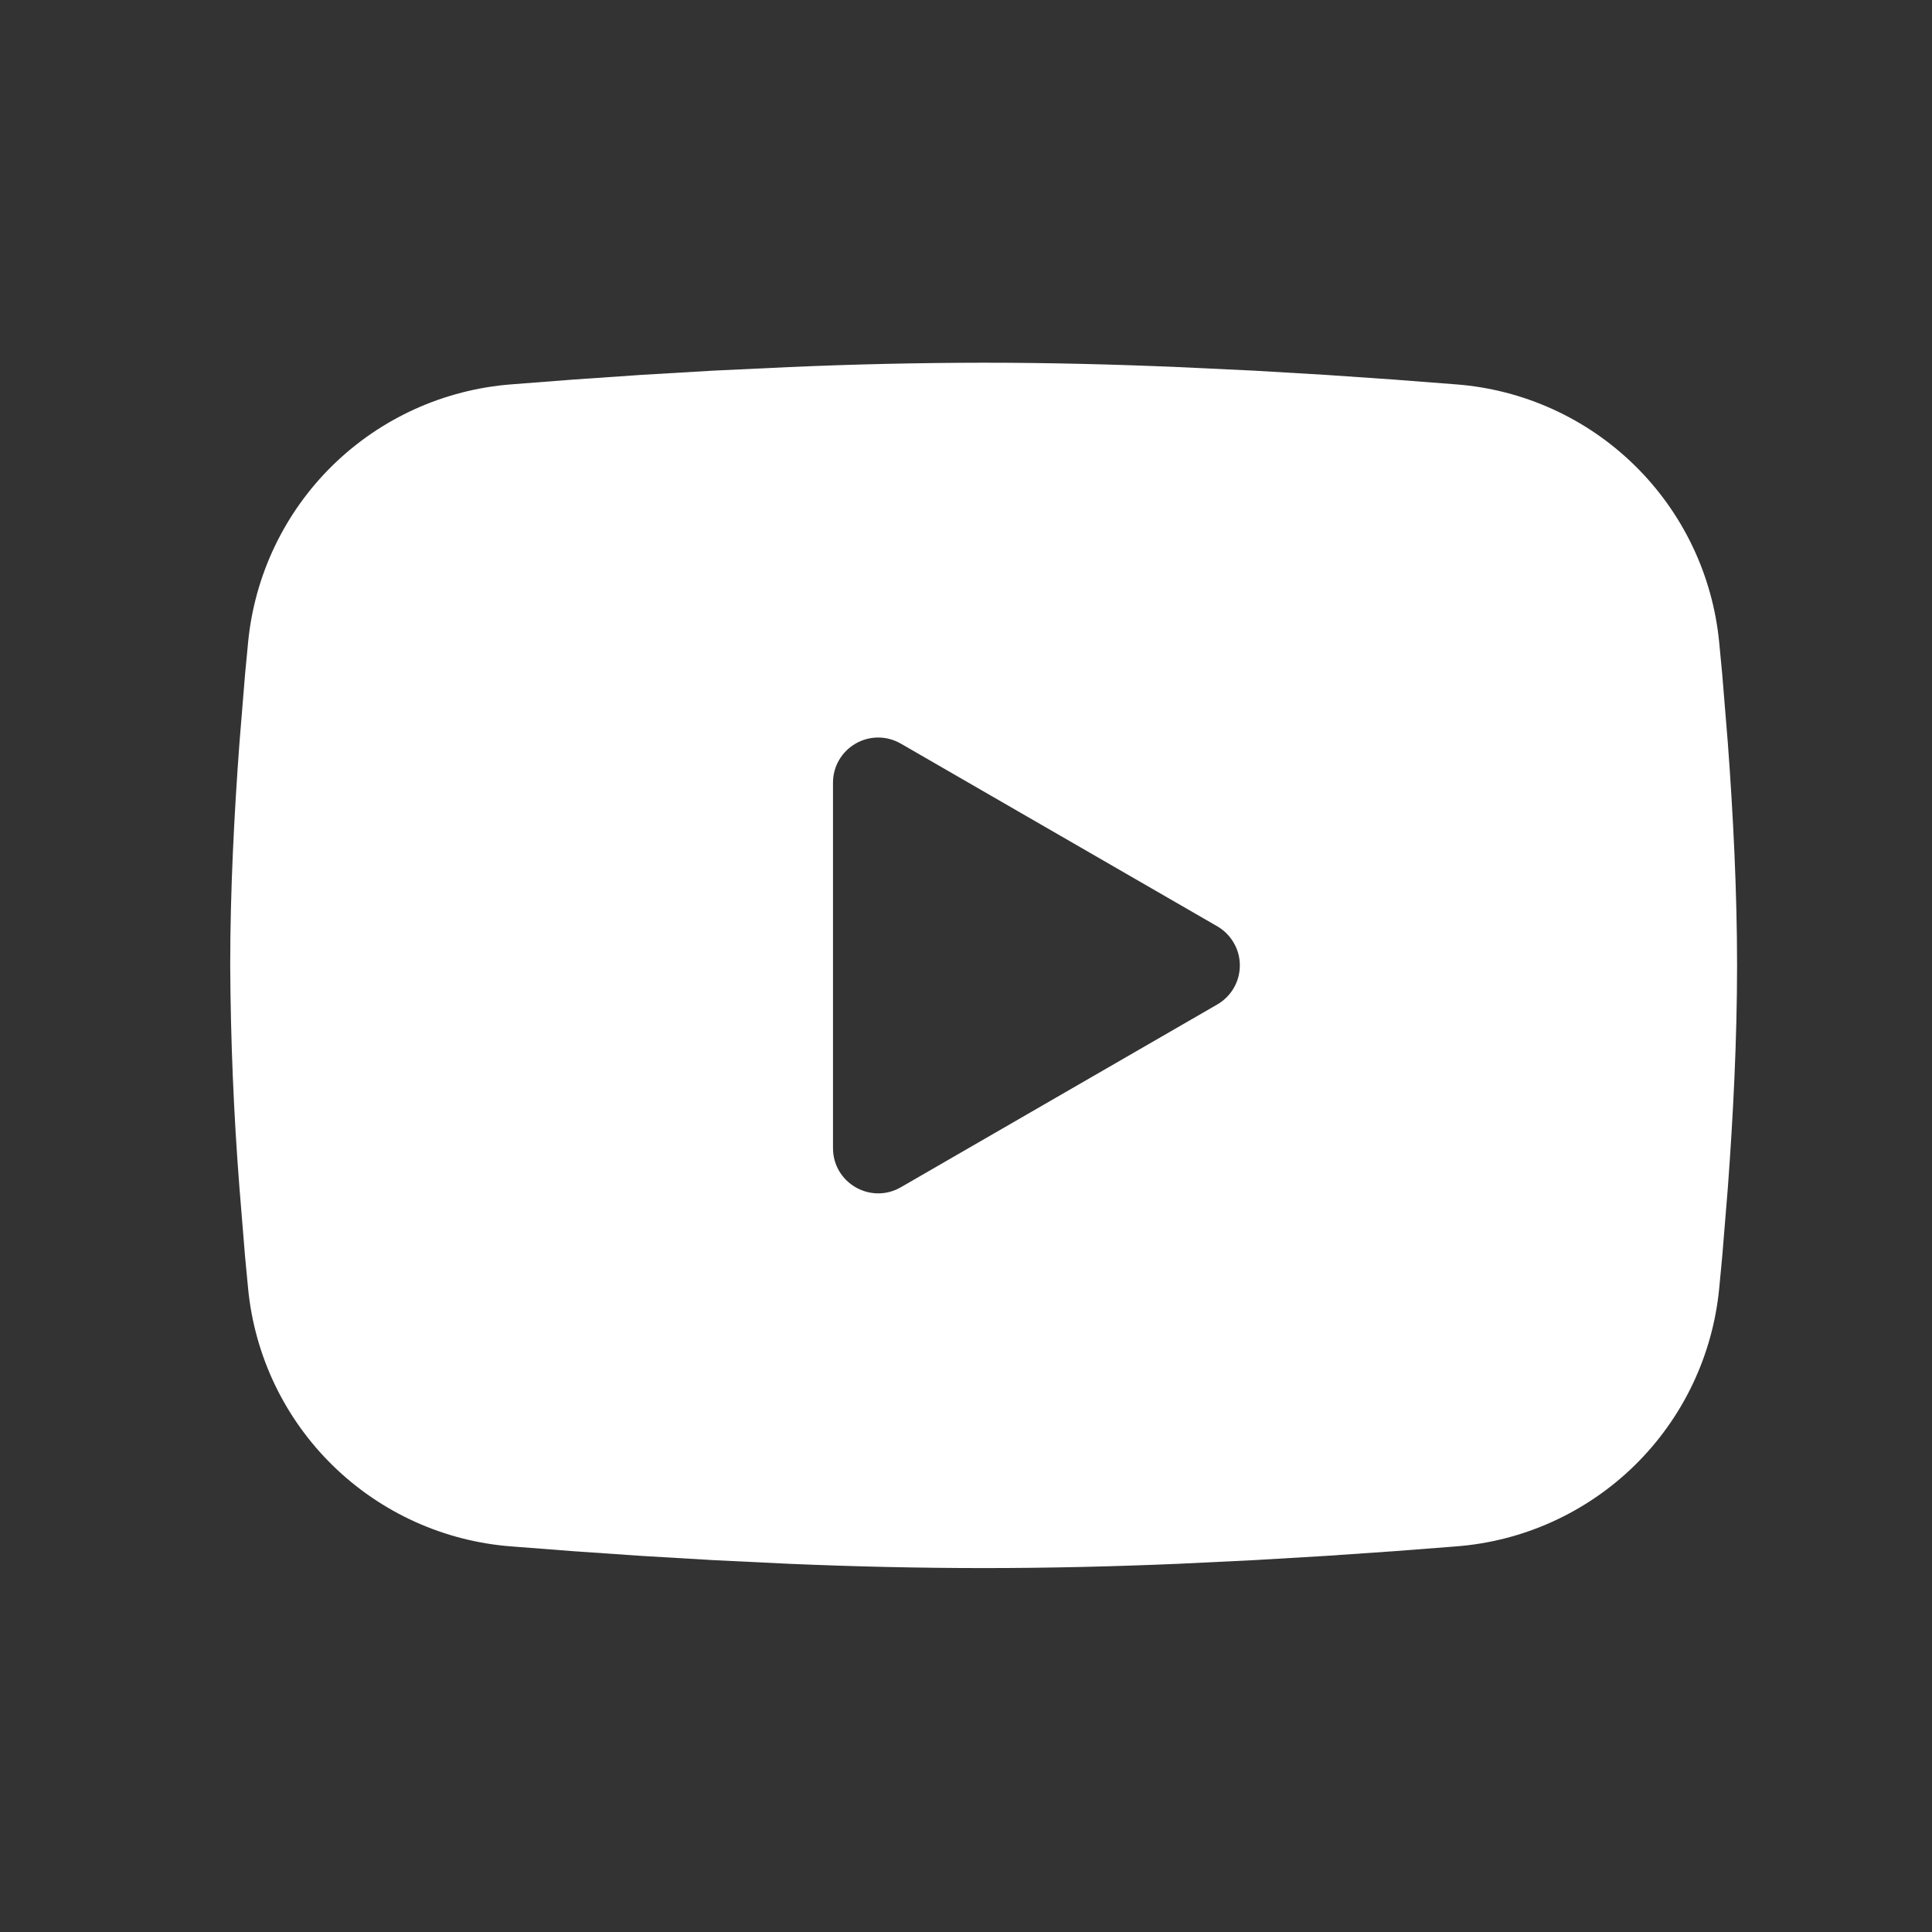 <svg width="19" height="19" viewBox="0 0 19 19" fill="none" xmlns="http://www.w3.org/2000/svg">
    <rect x="0" y="0" width="19" height="19" fill="#333333" stroke="none"/>
    <path fill-rule="evenodd" clip-rule="evenodd"
        d="M9.674 3.567C10.307 3.567 10.957 3.583 11.587 3.61L12.331 3.645L13.043 3.687L13.709 3.733L14.318 3.78C14.979 3.83 15.602 4.112 16.075 4.576C16.549 5.04 16.843 5.656 16.907 6.316L16.937 6.631L16.992 7.305C17.044 8.004 17.083 8.766 17.083 9.494C17.083 10.222 17.044 10.984 16.992 11.683L16.937 12.357L16.907 12.672C16.843 13.332 16.549 13.948 16.075 14.412C15.601 14.876 14.979 15.158 14.318 15.208L13.71 15.255L13.043 15.301L12.331 15.343L11.587 15.379C10.949 15.406 10.312 15.421 9.674 15.421C9.036 15.421 8.398 15.406 7.76 15.379L7.017 15.343L6.305 15.301L5.638 15.255L5.029 15.208C4.368 15.158 3.746 14.876 3.272 14.412C2.798 13.948 2.504 13.332 2.44 12.672L2.41 12.357L2.355 11.683C2.298 10.955 2.268 10.225 2.264 9.494C2.264 8.766 2.303 8.004 2.355 7.305L2.41 6.631L2.44 6.316C2.504 5.656 2.798 5.04 3.272 4.576C3.745 4.113 4.367 3.831 5.028 3.78L5.636 3.733L6.303 3.687L7.016 3.645L7.76 3.61C8.397 3.582 9.035 3.568 9.674 3.567ZM8.192 7.697V11.291C8.192 11.633 8.562 11.847 8.859 11.676L11.97 9.879C12.038 9.84 12.094 9.784 12.133 9.717C12.173 9.649 12.193 9.572 12.193 9.494C12.193 9.416 12.173 9.339 12.133 9.272C12.094 9.204 12.038 9.148 11.97 9.109L8.859 7.313C8.791 7.274 8.714 7.253 8.636 7.253C8.558 7.253 8.481 7.274 8.414 7.313C8.346 7.352 8.29 7.408 8.251 7.476C8.212 7.543 8.192 7.62 8.192 7.698V7.697Z"
        fill="white" />
</svg>